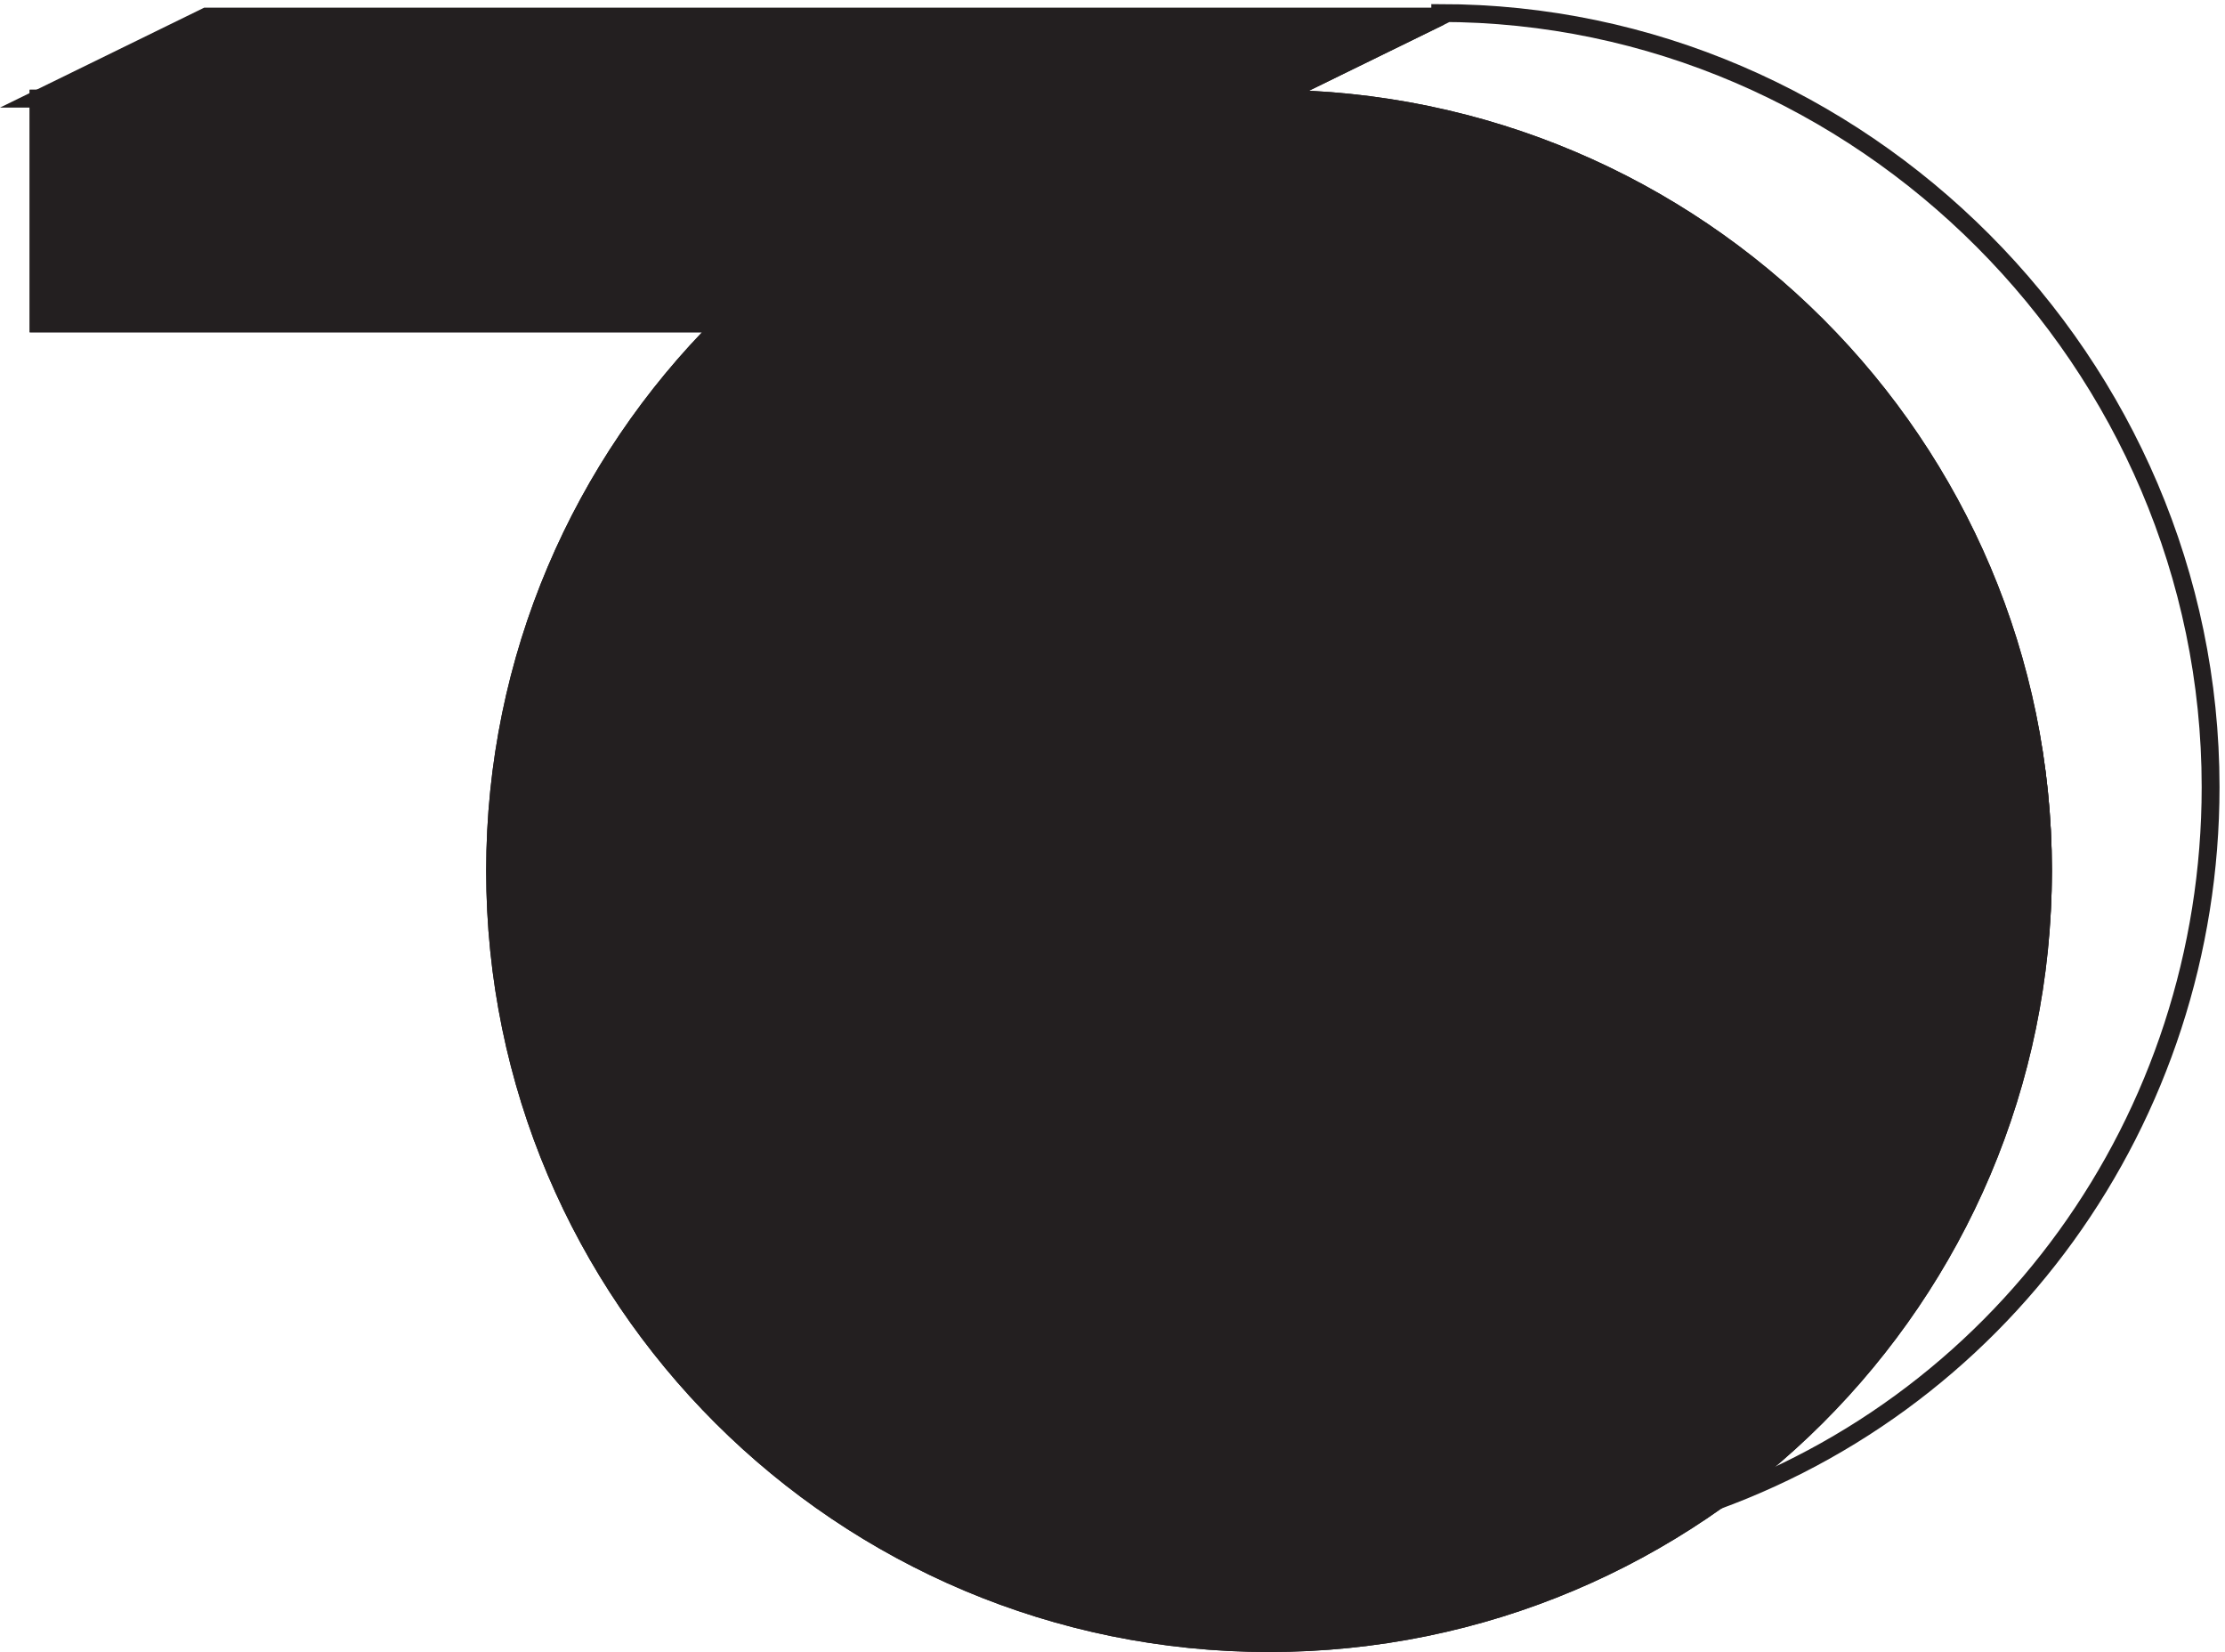 <svg xmlns="http://www.w3.org/2000/svg" xml:space="preserve" width="124.459" height="92.4"><path d="M521.586 652.668c179.426-.41 324.746-145.648 324.746-324.75 0-179.355-145.73-324.75-325.5-324.75-179.769 0-325.5 145.395-325.5 324.75 0 89.676 36.434 170.863 95.34 229.633l2.16.617H3.332v94.5h518.254" style="fill:#231f20;fill-opacity:1;fill-rule:evenodd;stroke:none" transform="matrix(.133 0 0 -.133 1.715 92.322)"/><path d="M521.586 652.668c179.426-.41 324.746-145.648 324.746-324.75 0-179.355-145.73-324.75-325.5-324.75-179.769 0-325.5 145.395-325.5 324.75 0 89.676 36.434 170.863 95.34 229.633l2.16.617H3.332v94.5h518.254" style="fill:none;stroke:#231f20;stroke-width:7.5;stroke-linecap:butt;stroke-linejoin:miter;stroke-miterlimit:10;stroke-dasharray:none;stroke-opacity:1" transform="matrix(.133 0 0 -.133 1.715 92.322)"/><path d="M696.332 58.668c132 42 220.5 165 220.5 304.5 0 178.5-147 325.5-324 325.5v-1.5l-70.5-34.5v-1.5c177 0 324-147 324-322.5 0-112.5-60-213-150-270z" style="fill:none;stroke:#231f20;stroke-width:7.5;stroke-linecap:butt;stroke-linejoin:miter;stroke-miterlimit:10;stroke-dasharray:none;stroke-opacity:1" transform="matrix(.133 0 0 -.133 1.715 92.322)"/><path d="m592.832 687.168-70.5-34.5h-519l70.5 34.5h519" style="fill:#231f20;fill-opacity:1;fill-rule:evenodd;stroke:none" transform="matrix(.133 0 0 -.133 1.715 92.322)"/><path d="m592.832 687.168-70.5-34.5h-519l70.5 34.5h519" style="fill:none;stroke:#231f20;stroke-width:7.5;stroke-linecap:butt;stroke-linejoin:miter;stroke-miterlimit:10;stroke-dasharray:none;stroke-opacity:1" transform="matrix(.133 0 0 -.133 1.715 92.322)"/><path d="M521.586 652.668c179.426-.41 324.746-145.648 324.746-324.75 0-179.355-145.73-324.75-325.5-324.75-179.769 0-325.5 145.395-325.5 324.75 0 89.676 36.434 170.863 95.34 229.633l2.16.617H3.332v94.5h518.254" style="fill:#231f20;fill-opacity:1;fill-rule:evenodd;stroke:none" transform="matrix(.133 0 0 -.133 1.715 92.322)"/><path d="M521.586 652.668c179.426-.41 324.746-145.648 324.746-324.75 0-179.355-145.73-324.75-325.5-324.75-179.769 0-325.5 145.395-325.5 324.75 0 89.676 36.434 170.863 95.34 229.633l2.16.617H3.332v94.5h518.254" style="fill:none;stroke:#231f20;stroke-width:7.5;stroke-linecap:butt;stroke-linejoin:miter;stroke-miterlimit:10;stroke-dasharray:none;stroke-opacity:1" transform="matrix(.133 0 0 -.133 1.715 92.322)"/></svg>
